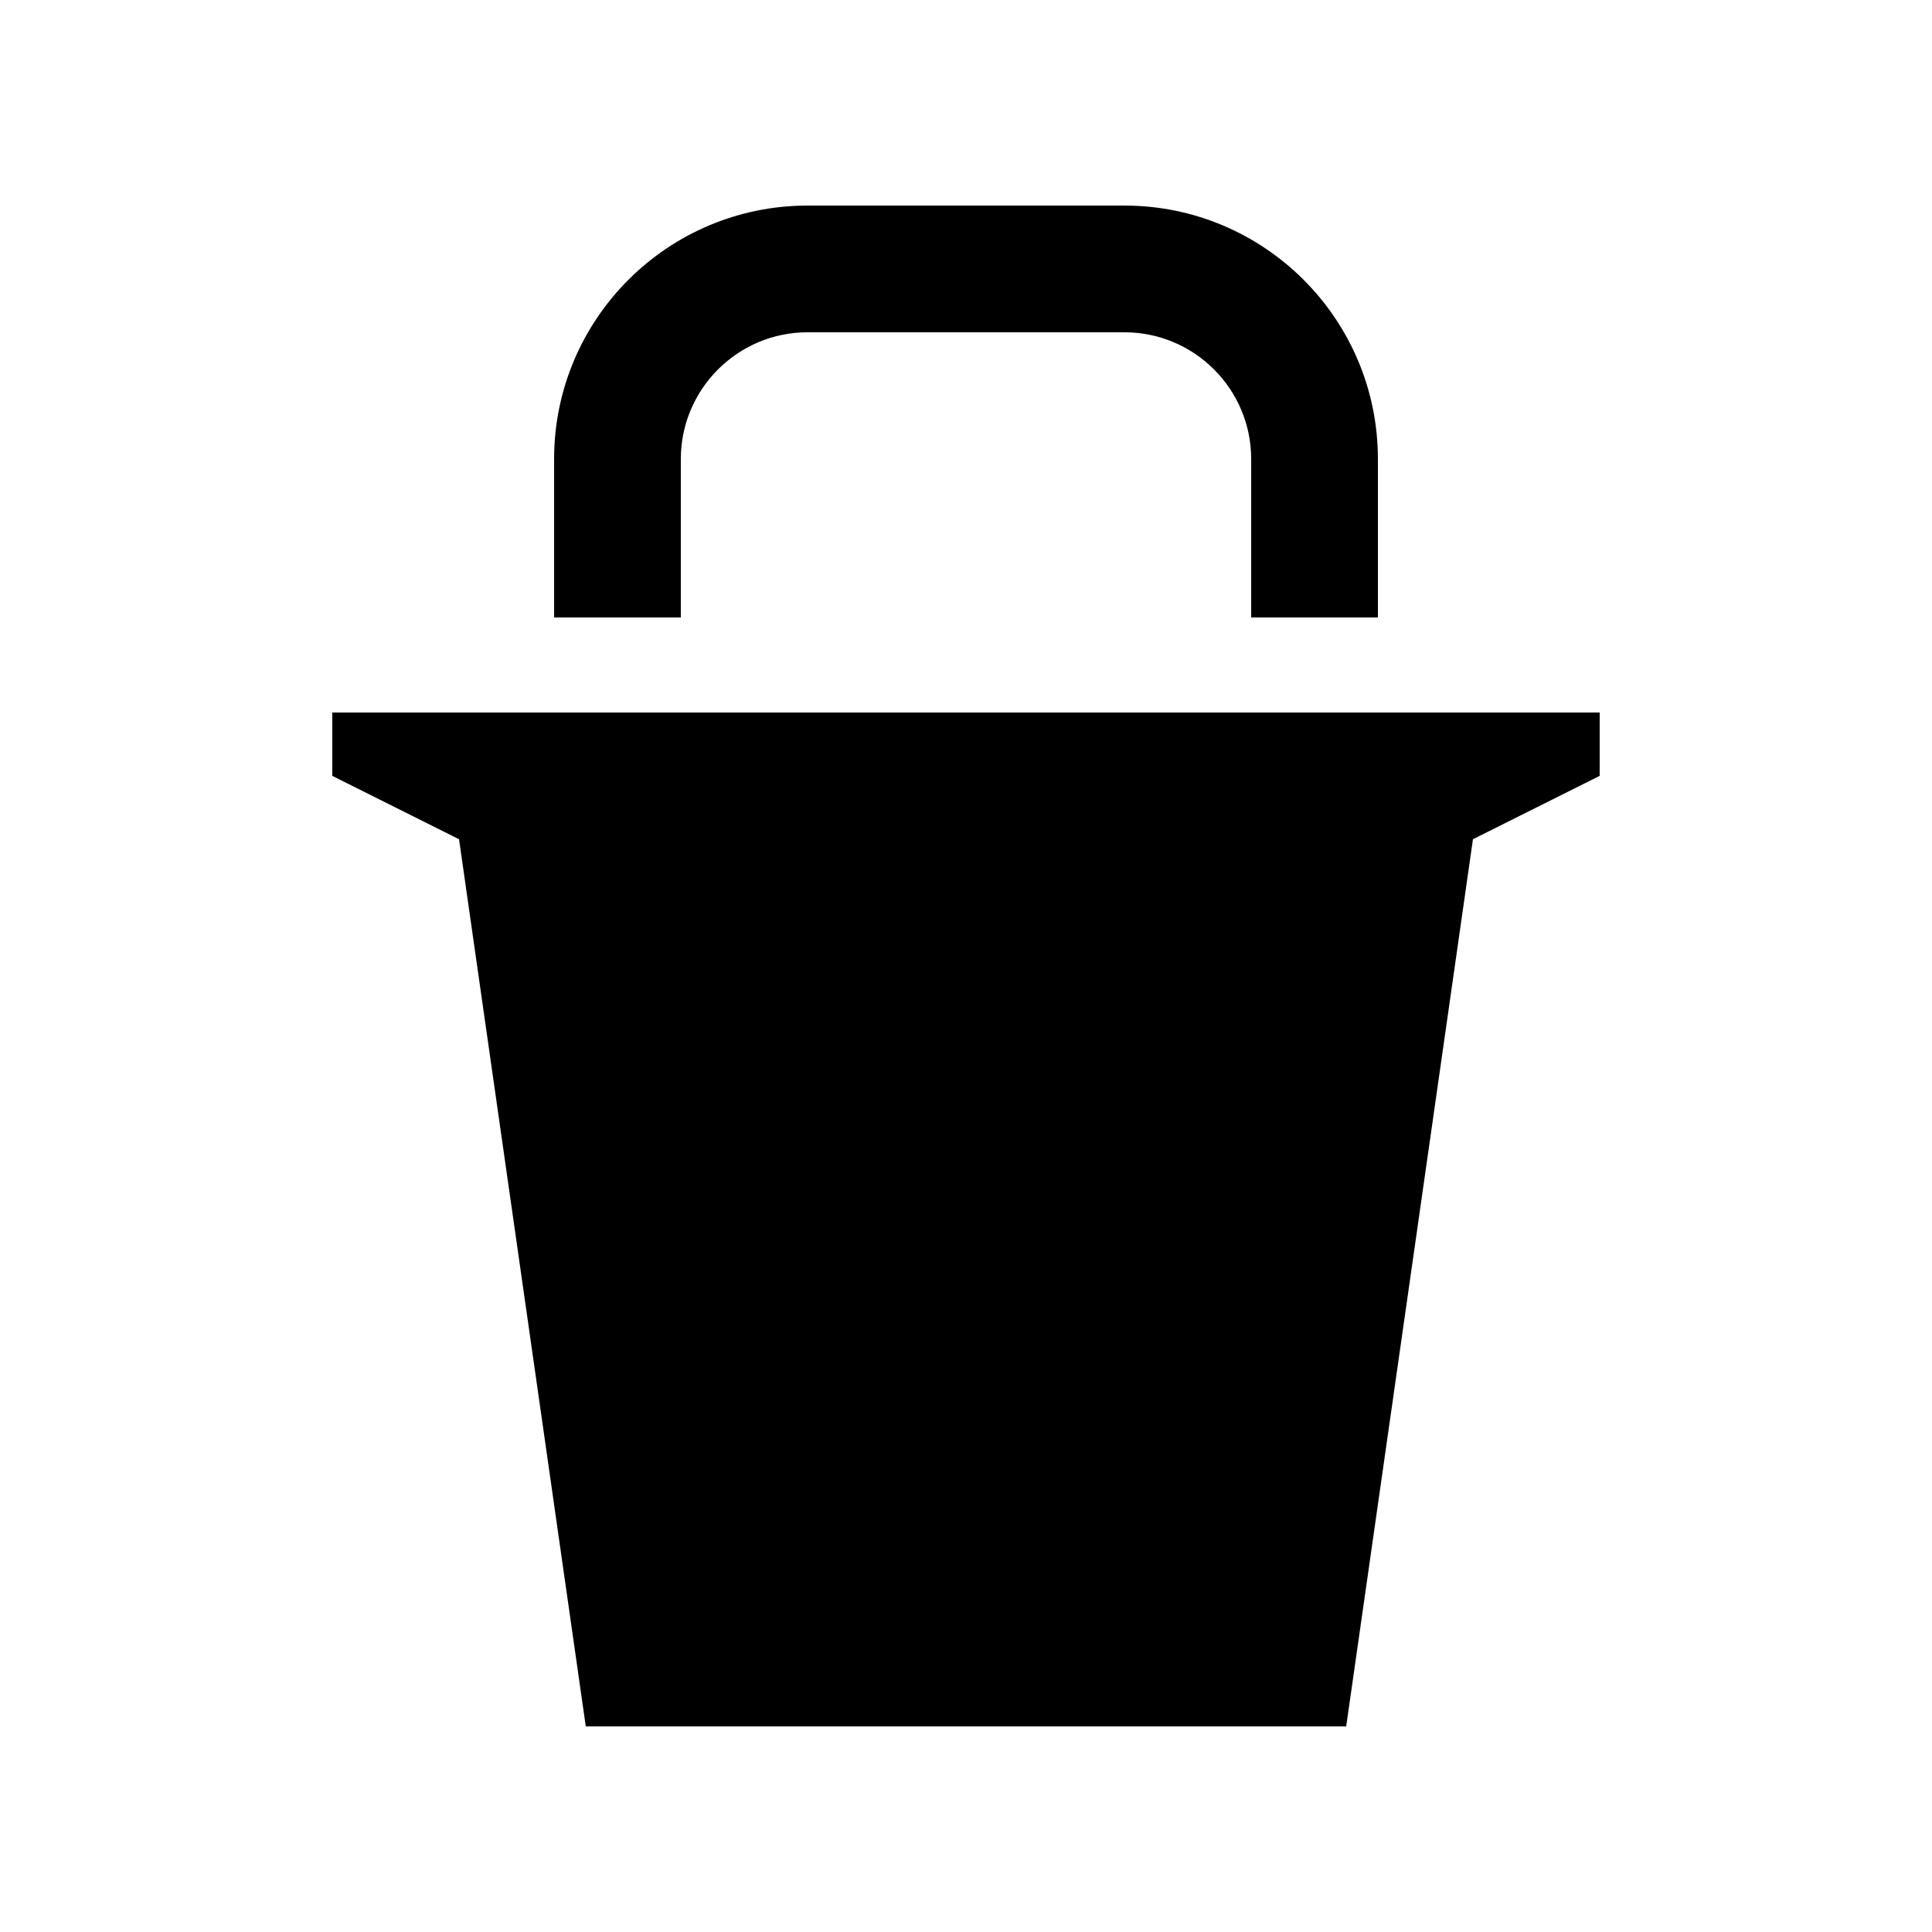 <?xml version="1.0" encoding="UTF-8"?>
<!-- Uploaded to: ICON Repo, www.svgrepo.com, Generator: ICON Repo Mixer Tools -->
<svg fill="#000000" width="800px" height="800px" version="1.1" viewBox="144 144 512 512" xmlns="http://www.w3.org/2000/svg">
 <g>
  <path d="m509.16 307.64v-41.984c0-37.102-30.098-67.176-67.18-67.176h-83.965c-37.094 0-67.172 30.094-67.172 67.172v41.984l33.582-0.004v-41.984c0-18.516 15.055-33.59 33.59-33.59h83.969c18.52 0 33.59 15.055 33.59 33.59v41.984h33.586z"/>
  <path d="m232.06 332.82v16.793l33.59 16.793 33.586 235.11h201.52l33.59-235.11 33.582-16.793v-16.793z"/>
 </g>
</svg>
